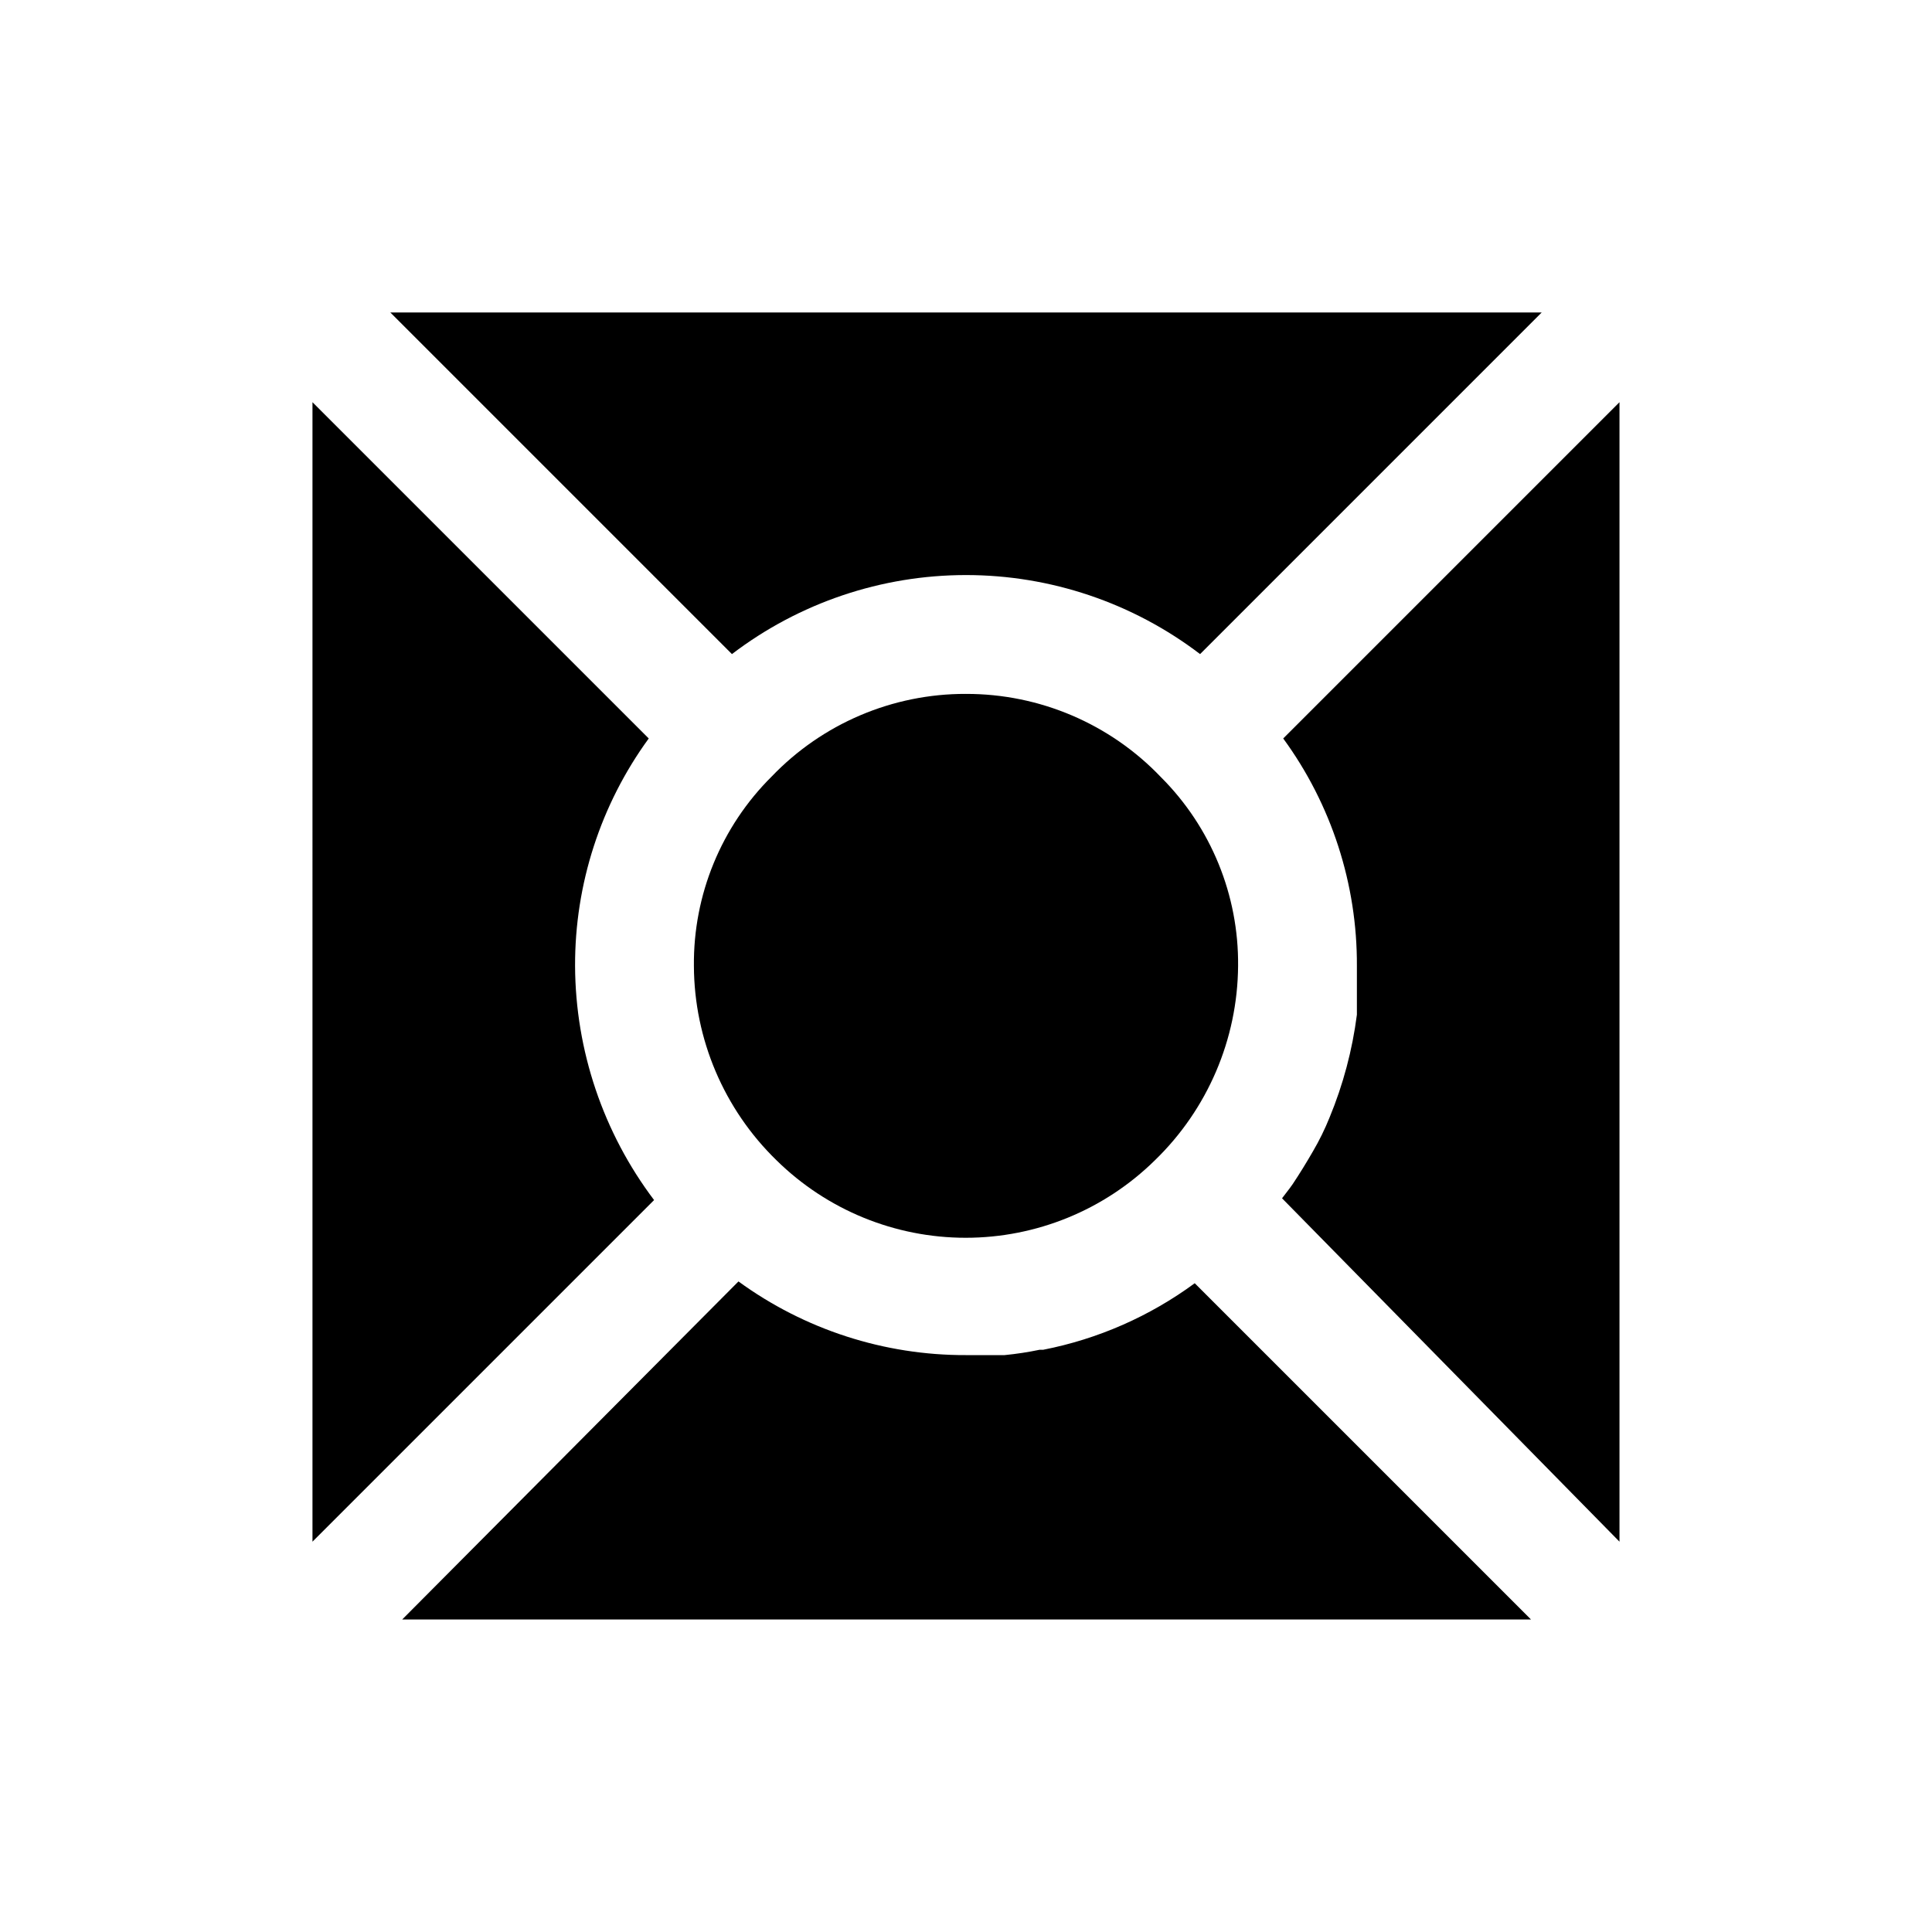 <?xml version="1.0" encoding="UTF-8"?>
<!-- Uploaded to: SVG Repo, www.svgrepo.com, Generator: SVG Repo Mixer Tools -->
<svg fill="#000000" width="800px" height="800px" version="1.1" viewBox="144 144 512 512" xmlns="http://www.w3.org/2000/svg">
 <g>
  <path d="m400 327.89c-19.434-0.059-38.043 7.852-51.484 21.883-13.375 13.27-20.816 31.387-20.625 50.227 0.086 19.402 7.973 37.953 21.883 51.48 13.371 13.164 31.383 20.543 50.145 20.543 18.766 0 36.777-7.379 50.148-20.543 13.953-13.512 21.895-32.059 22.039-51.48 0.191-18.766-7.188-36.812-20.465-50.066-13.465-14.117-32.137-22.082-51.641-22.043z"/>
  <path d="m419.52 501.7c-3.066 0.641-6.168 1.113-9.289 1.418h-10.234 0.004c-21.668 0.07-42.789-6.766-60.301-19.523l-89.113 89.586h299.14l-89.109-89.109v-0.004c-11.918 8.77-25.629 14.789-40.148 17.633z"/>
  <path d="m226.81 552.56 90.527-90.527h0.004c-13.492-17.875-20.84-39.637-20.941-62.031-0.07-21.668 6.769-42.789 19.523-60.301l-89.113-89.113z"/>
  <path d="m503.59 400v10.391 2.519c-1.203 9.355-3.637 18.516-7.242 27.234-1.246 3.098-2.719 6.098-4.406 8.977-1.73 2.992-3.465 5.824-5.352 8.66l-0.789 1.102-2.047 2.676 89.426 91v-301.97l-89.113 89.113c12.785 17.496 19.629 38.629 19.523 60.301z"/>
  <path d="m247.44 226.81 90.531 90.531c17.824-13.586 39.617-20.945 62.031-20.945 22.41 0 44.203 7.359 62.031 20.945l90.527-90.531z"/>
 </g>
</svg>